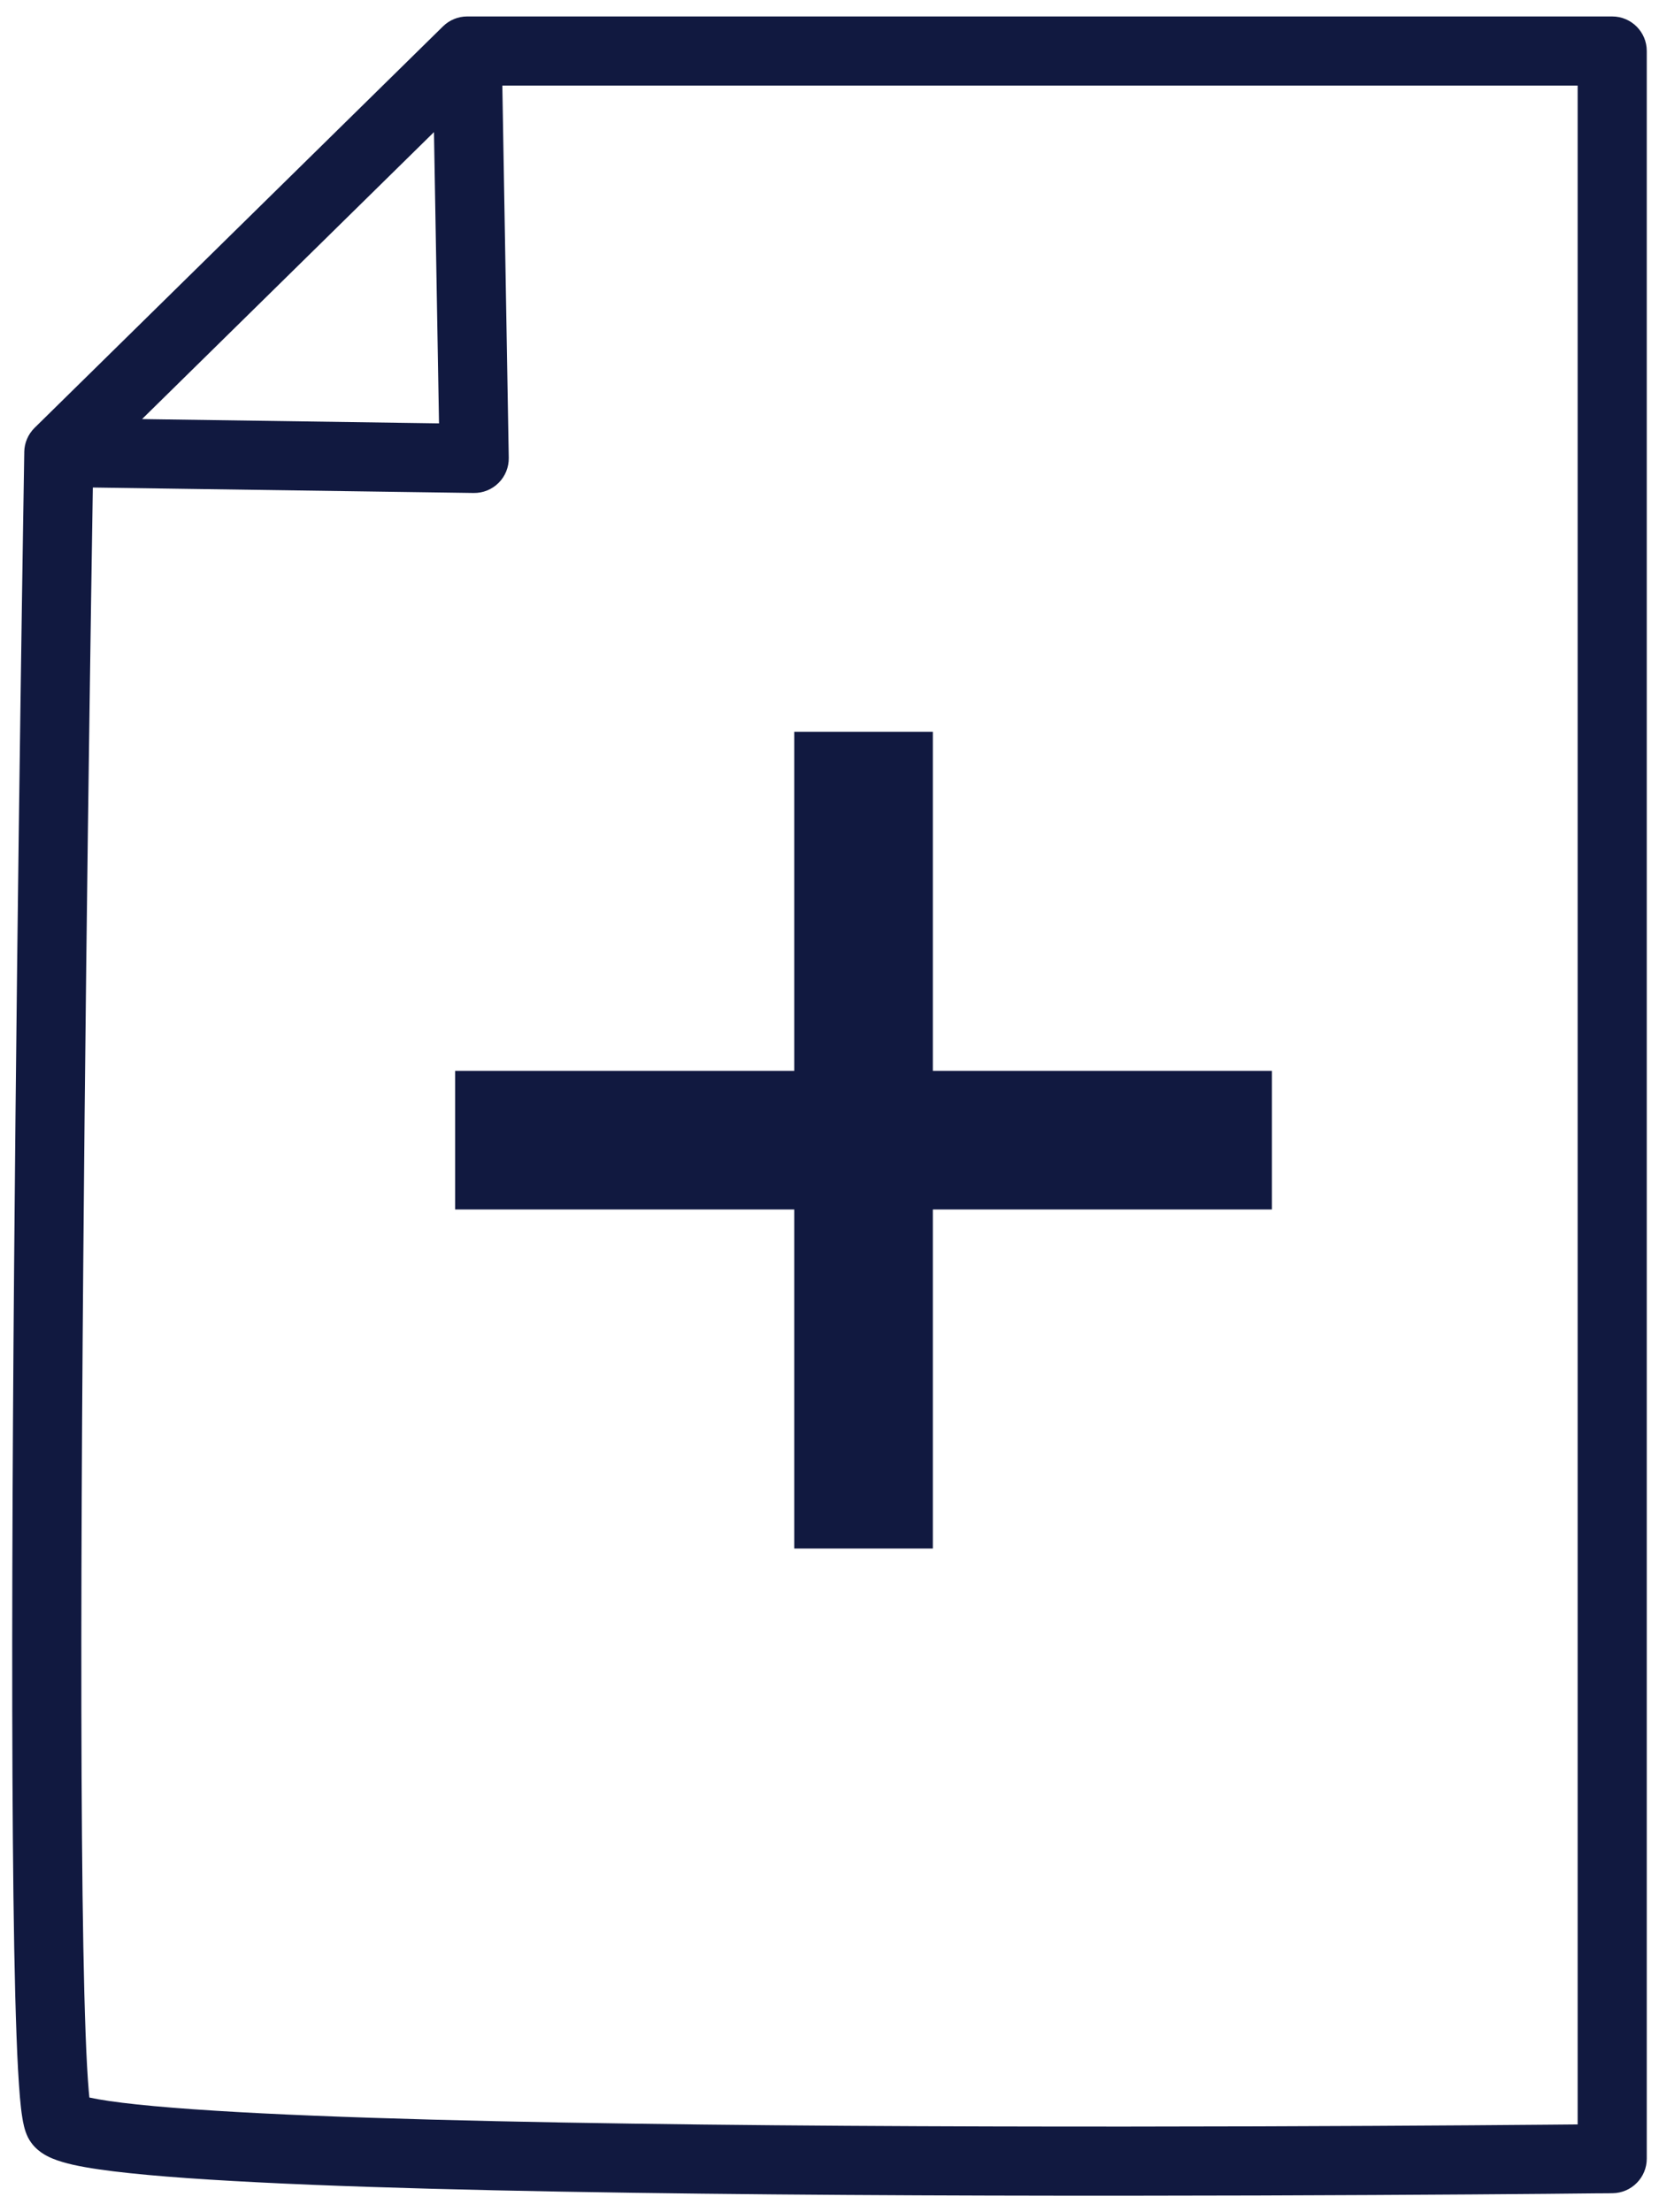 <svg width="24" height="32" viewBox="0 0 24 32" fill="none" xmlns="http://www.w3.org/2000/svg">
<path fill-rule="evenodd" clip-rule="evenodd" d="M6.758 0.238C6.627 0.238 6.501 0.29 6.408 0.382L0.5 6.189C0.407 6.281 0.353 6.406 0.351 6.537L0.851 6.545C0.351 6.537 0.351 6.537 0.351 6.537L0.351 6.538L0.351 6.541L0.351 6.554L0.35 6.604L0.347 6.8L0.335 7.543C0.325 8.184 0.311 9.1 0.296 10.202C0.265 12.405 0.229 15.351 0.204 18.322C0.179 21.292 0.167 24.29 0.186 26.594C0.195 27.745 0.212 28.728 0.239 29.449C0.252 29.809 0.269 30.109 0.288 30.335C0.298 30.448 0.309 30.549 0.323 30.633C0.333 30.695 0.353 30.814 0.404 30.916C0.461 31.03 0.545 31.099 0.597 31.136C0.653 31.175 0.71 31.203 0.756 31.222C0.849 31.261 0.955 31.29 1.059 31.314C1.27 31.361 1.55 31.401 1.877 31.435C2.534 31.505 3.442 31.559 4.507 31.603C6.641 31.69 9.445 31.732 12.231 31.75C15.018 31.768 17.792 31.762 19.869 31.751C20.908 31.746 21.773 31.739 22.378 31.734C22.68 31.731 22.918 31.729 23.08 31.727L23.265 31.726L23.312 31.725L23.324 31.725L23.327 31.725L23.328 31.725C23.328 31.725 23.328 31.725 23.323 31.225L23.328 31.725C23.602 31.722 23.823 31.499 23.823 31.225V0.738C23.823 0.462 23.599 0.238 23.323 0.238H6.758ZM6.278 1.911L2.055 6.062L6.351 6.124L6.278 1.911ZM7.36 6.622L7.267 1.238H22.823V30.73L22.369 30.734C21.765 30.739 20.902 30.746 19.864 30.751C17.789 30.762 15.019 30.768 12.237 30.75C9.454 30.732 6.664 30.69 4.548 30.604C3.488 30.561 2.607 30.507 1.982 30.441C1.678 30.409 1.448 30.375 1.293 30.341C1.29 30.313 1.287 30.282 1.284 30.248C1.267 30.047 1.251 29.765 1.238 29.411C1.212 28.705 1.195 27.735 1.186 26.586C1.167 24.29 1.179 21.299 1.204 18.33C1.228 15.362 1.265 12.418 1.296 10.216C1.311 9.114 1.325 8.199 1.335 7.559L1.343 7.052L6.853 7.131C6.988 7.133 7.118 7.08 7.214 6.984C7.31 6.888 7.362 6.758 7.36 6.622ZM11.49 17.495V22.4H13.495V17.495H18.4V15.49H13.495V10.585H11.49V15.49H6.584V17.495H11.49Z" fill="#111940"/>
</svg>
